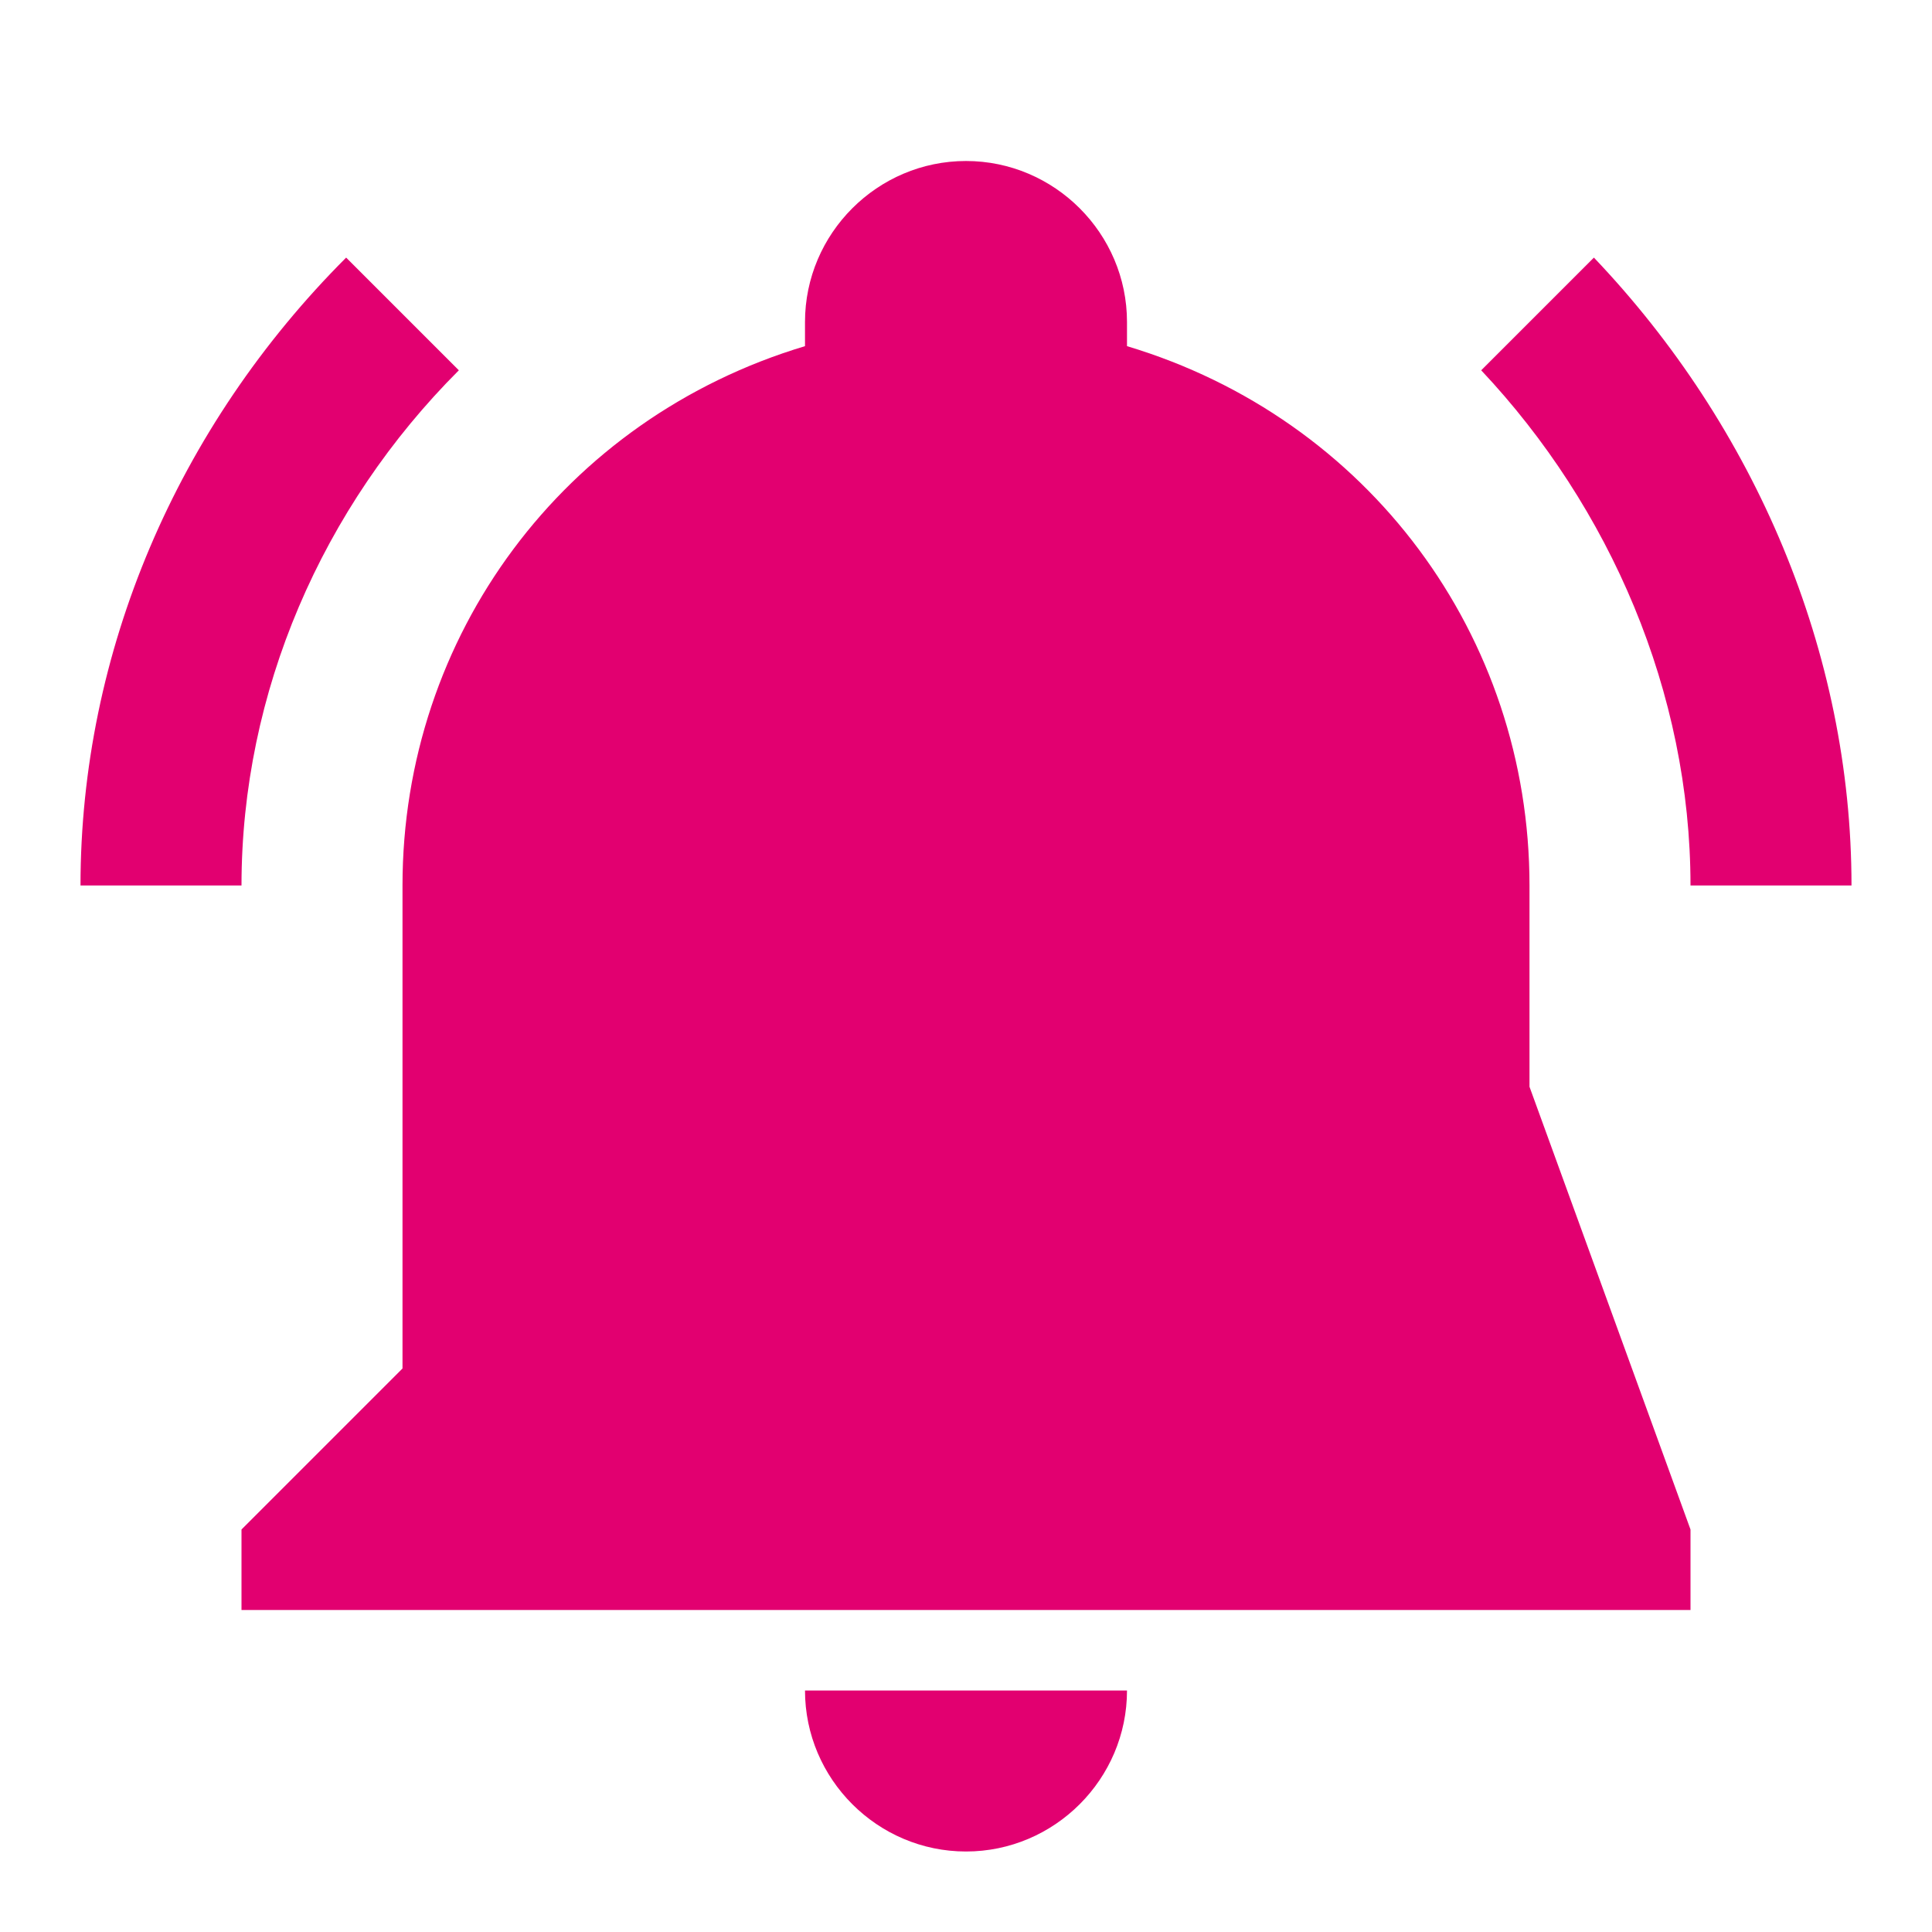 <svg xmlns="http://www.w3.org/2000/svg" xmlns:xlink="http://www.w3.org/1999/xlink" id="mdi-bell-ring-outline" x="0px" y="0px" viewBox="0 0 24 24" style="enable-background:new 0 0 24 24;" xml:space="preserve"><style type="text/css">	.st0{fill:#E20070;}</style><path class="st0" d="M10,21h4c0,1.1-0.9,2-2,2S10,22.1,10,21 M21,19v1H3v-1l2-2v-6c0-3.1,2-5.8,5-6.7c0-0.1,0-0.2,0-0.3 c0-1.1,0.9-2,2-2s2,0.9,2,2c0,0.1,0,0.2,0,0.3c3,0.9,5,3.6,5,6.7v6L21,19c-8.8-1.1-12.4-0.9-13.8-0.4c-0.1,0-0.5,0.2-0.8,0 c-1.1-0.5-0.7-3.4,0-8.4c0.2-1.3,0.3-2.1,1-2.8c0.7-0.9,1.7-1.2,3-1.7c1.2-0.4,1.9-0.7,2.9-0.5c0.7,0.1,1.1,0.5,1.8,0.9 c0.6,0.4,1.2,0.9,1.8,1.8c0.3,0.5,0.4,0.9,0.5,1.2 M17,11c0-2.8-2.2-5-5-5s-5,2.2-5,5v7h10V11 M19.8,3.2l-1.4,1.4 C20,6.3,21,8.6,21,11h2C23,8.1,21.8,5.3,19.8,3.2 M1,11h2c0-2.4,1-4.7,2.7-6.4L4.3,3.2C2.2,5.3,1,8.1,1,11z"></path></svg>